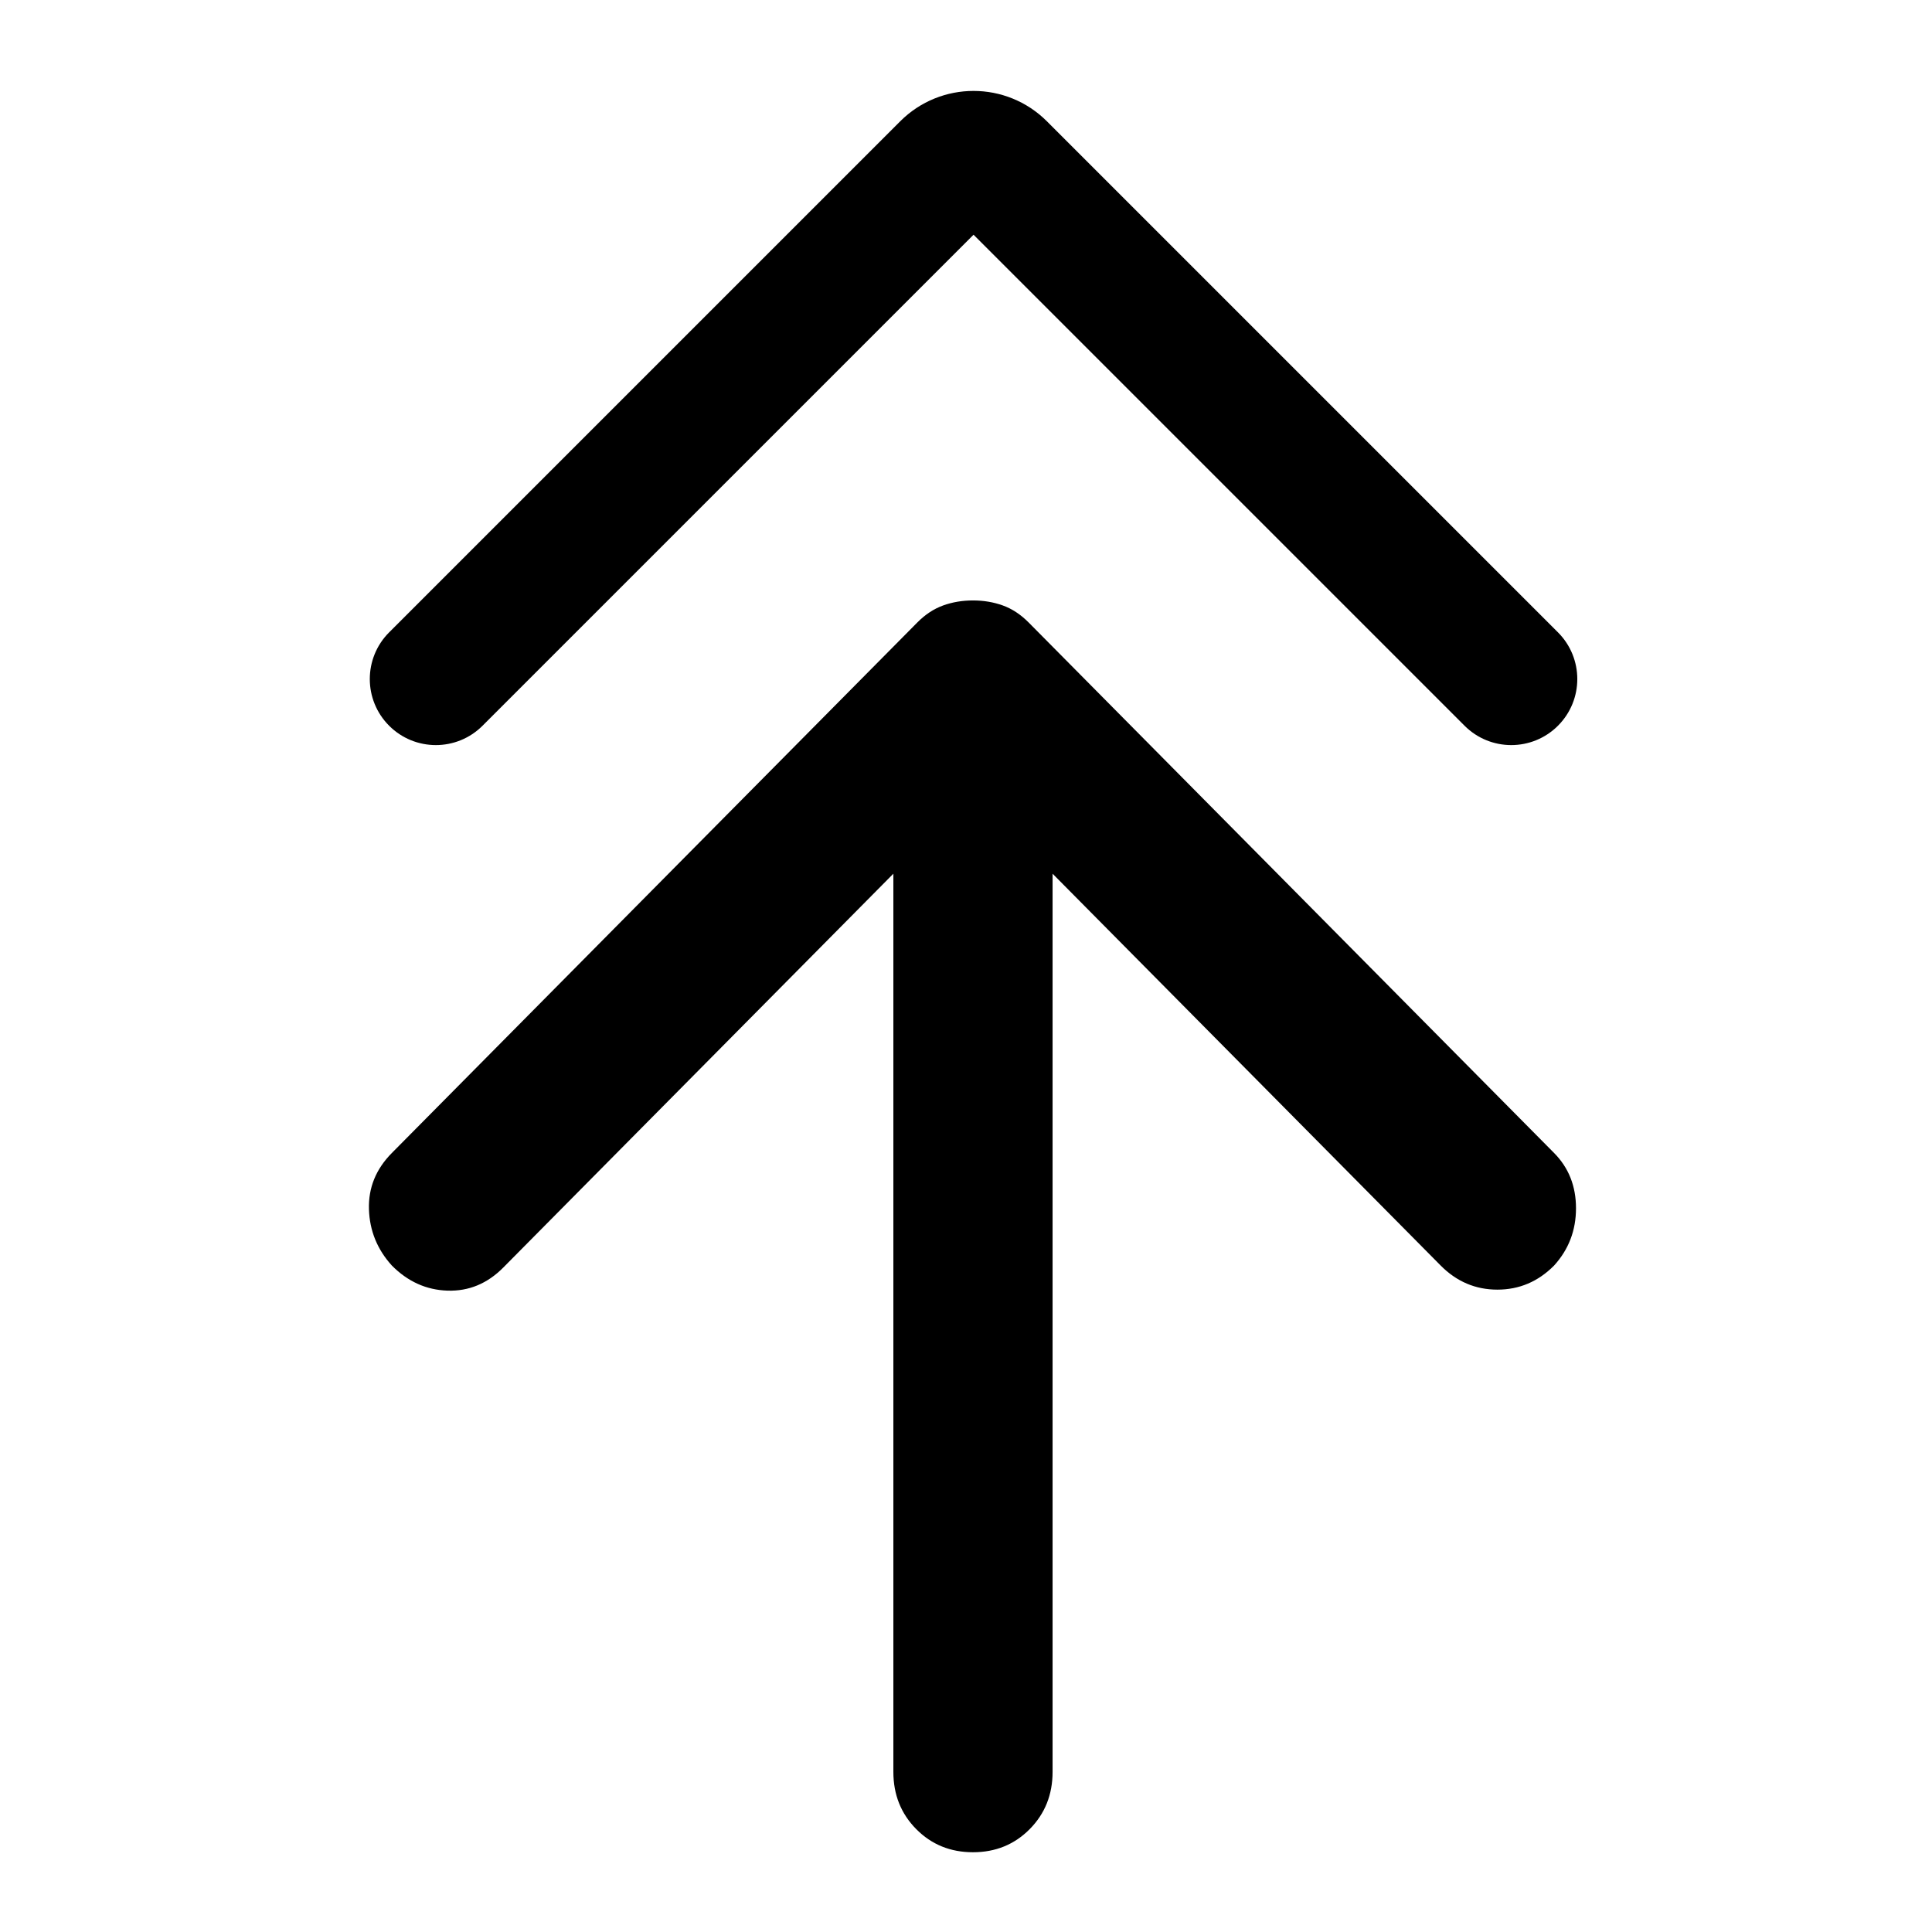 <svg width="512" height="512" viewBox="0 0 512 512" fill="none" xmlns="http://www.w3.org/2000/svg">
<style>
  path {
    fill: black;
  }
  @media (prefers-color-scheme: dark) {
    path {
      fill: white;
    }
  }
</style>
<path d="M236.752 231.541L133.378 335.909C129.158 340.169 124.236 342.21 118.61 342.033C112.984 341.855 108.062 339.637 103.842 335.377C99.975 331.117 97.953 326.147 97.777 320.467C97.601 314.787 99.623 309.817 103.842 305.557L243.081 164.98C245.19 162.85 247.476 161.342 249.937 160.454C252.398 159.567 255.035 159.123 257.848 159.123C260.661 159.123 263.298 159.567 265.76 160.454C268.221 161.342 270.506 162.85 272.616 164.98L411.854 305.557C415.722 309.462 417.656 314.343 417.656 320.201C417.656 326.058 415.722 331.117 411.854 335.377C407.635 339.637 402.624 341.767 396.823 341.767C391.021 341.767 386.011 339.637 381.791 335.377L278.945 231.541V469.564C278.945 475.599 276.923 480.657 272.88 484.74C268.836 488.822 263.826 490.863 257.848 490.863C251.871 490.863 246.86 488.822 242.817 484.74C238.773 480.657 236.752 475.599 236.752 469.564V231.541Z" fill="currentColor"/>
<path fill-rule="evenodd" clip-rule="evenodd" d="M258 62.203L388.126 192.329C394.96 199.163 406.04 199.163 412.874 192.329C419.709 185.495 419.709 174.414 412.874 167.58L277.445 32.151C266.706 21.412 249.294 21.412 238.555 32.151L103.126 167.58C96.291 174.414 96.291 185.495 103.126 192.329C109.96 199.163 121.04 199.163 127.874 192.329L258 62.203Z" fill="currentColor"/>
</svg>
